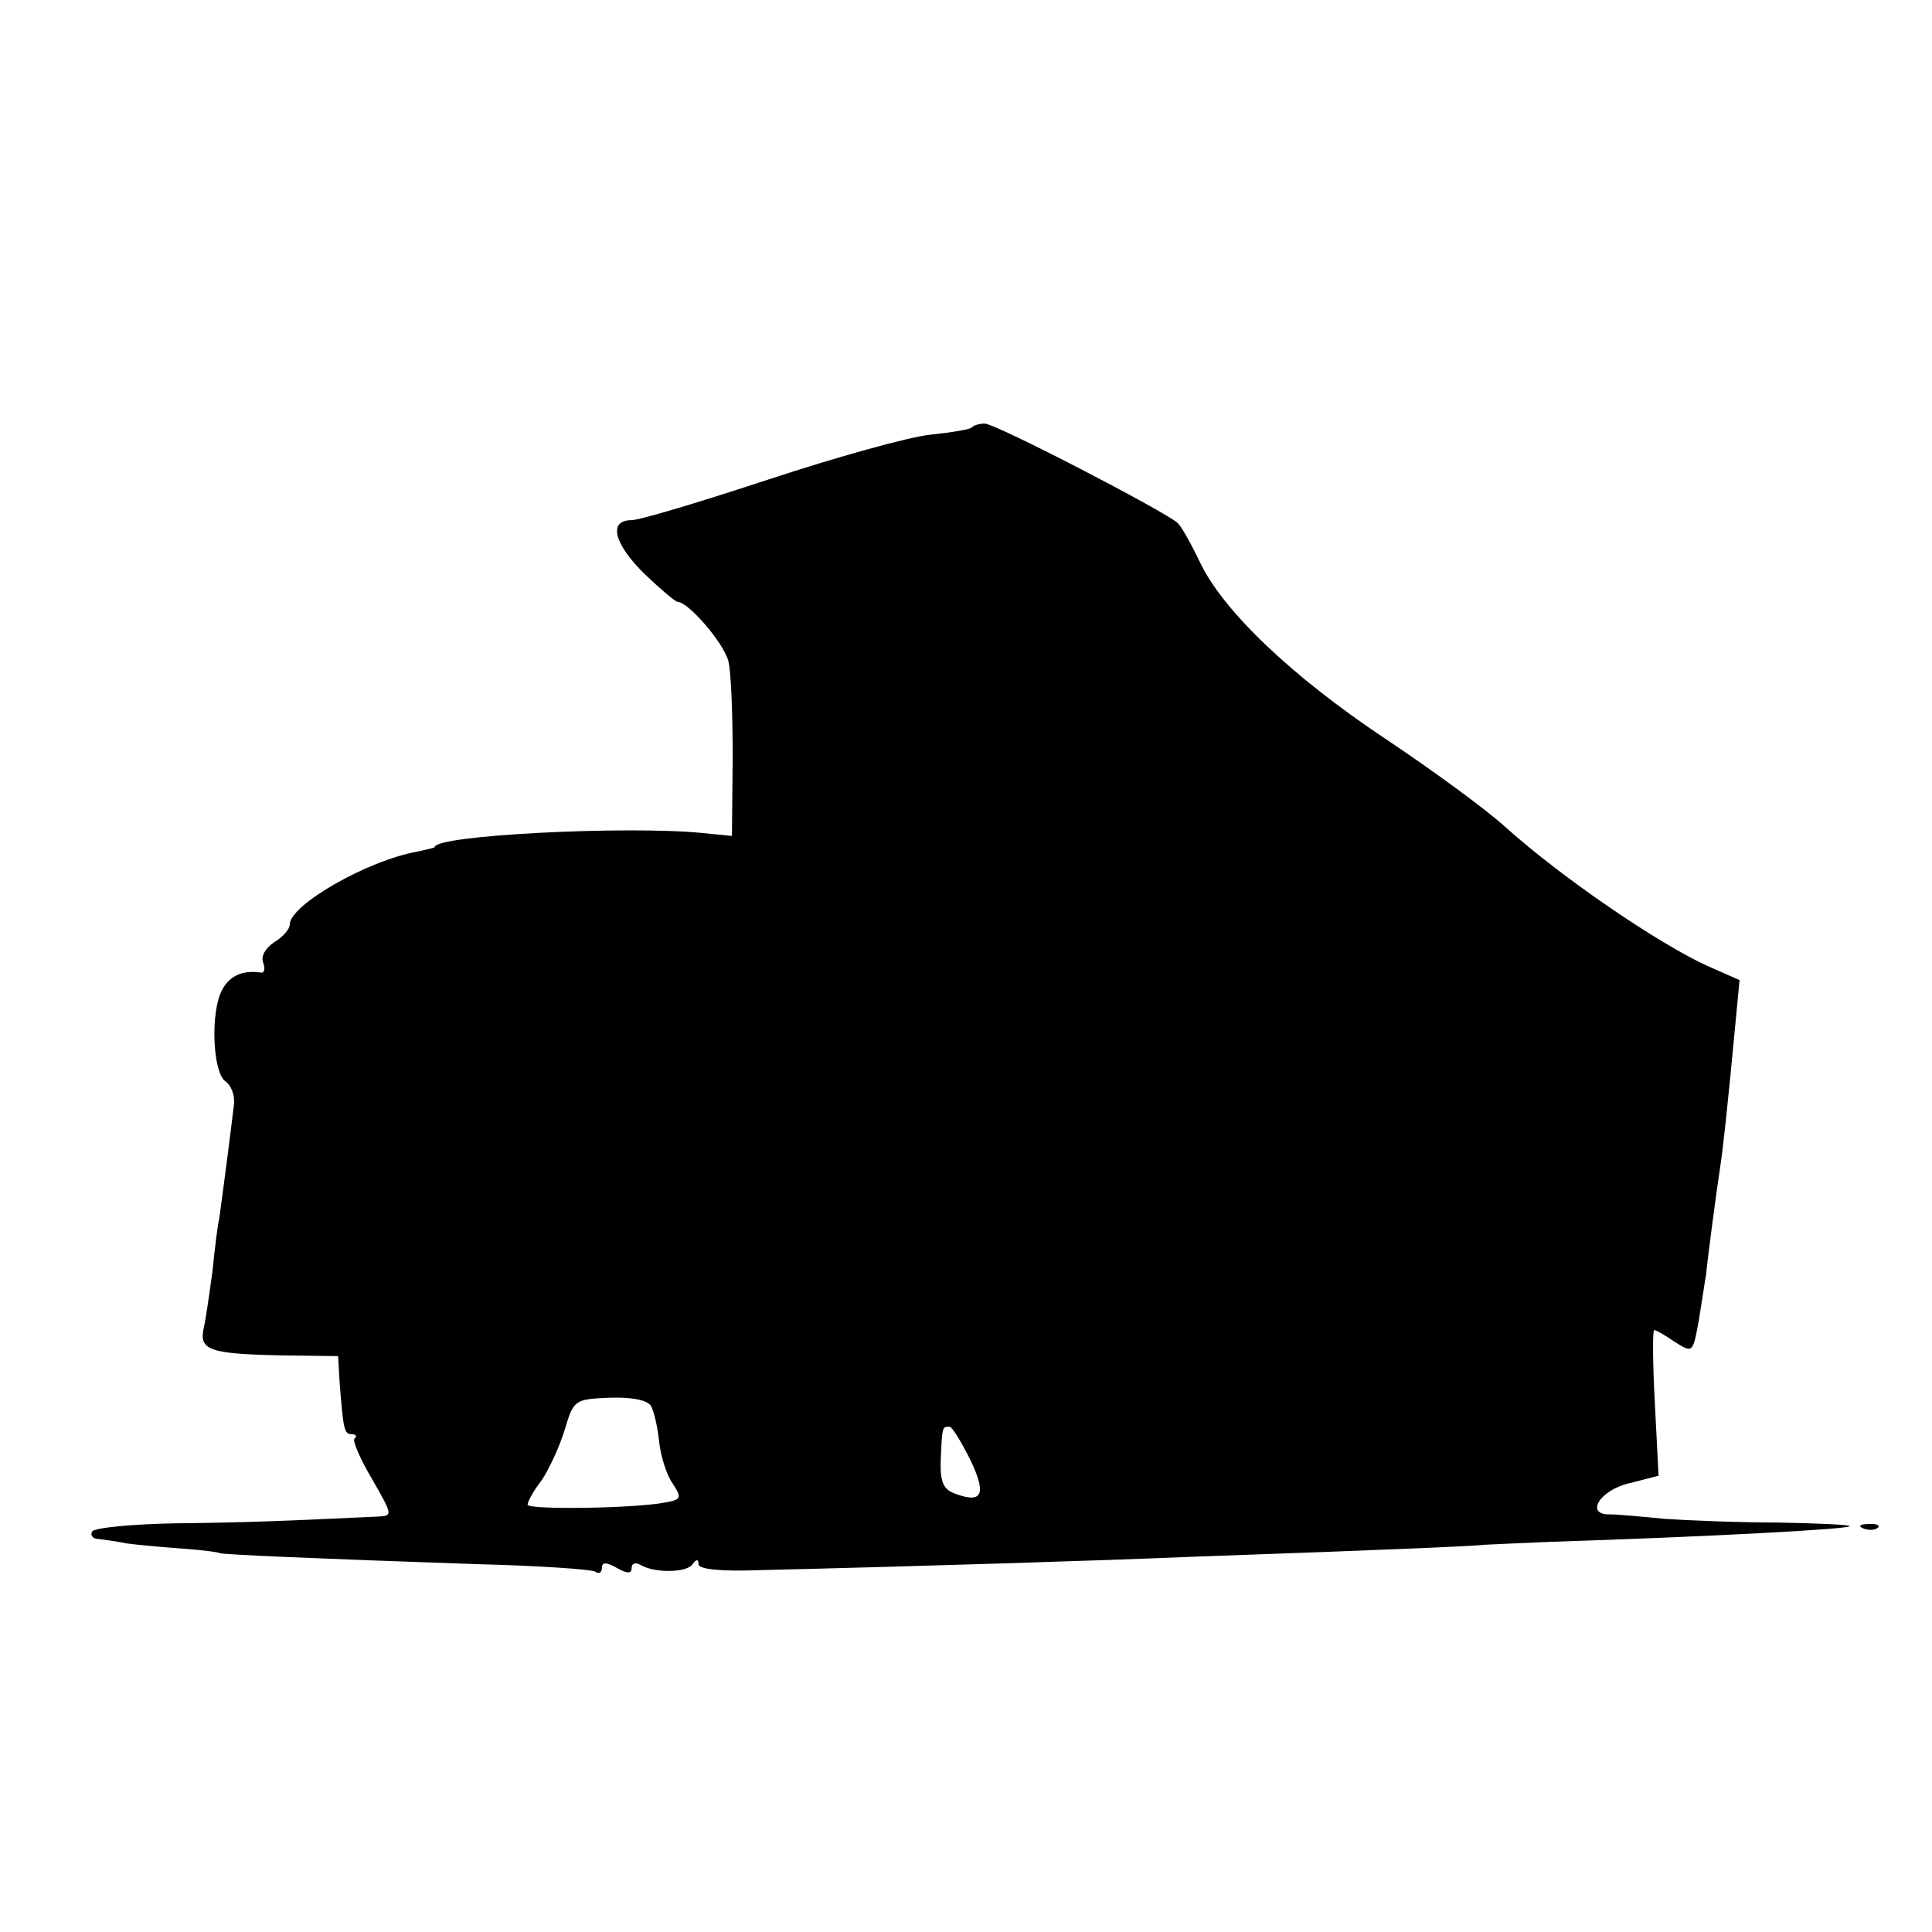 <?xml version="1.0" standalone="no"?>
<!DOCTYPE svg PUBLIC "-//W3C//DTD SVG 20010904//EN"
 "http://www.w3.org/TR/2001/REC-SVG-20010904/DTD/svg10.dtd">
<svg version="1.0" xmlns="http://www.w3.org/2000/svg"
 width="260pt" height="260pt" viewBox="0 0 260 260"
 preserveAspectRatio="xMidYMid meet">
<g transform="translate(0,260) scale(0.1,-0.1)"
fill="#000000" stroke="none">
<path d="M1308 2025 c-2 -3 -28 -7 -56 -10 -29 -3 -126 -30 -217 -60 -91 -30
-174 -55 -185 -55 -32 0 -24 -32 18 -73 21 -20 41 -37 44 -37 14 0 61 -54 68
-79 4 -14 6 -73 6 -131 l-1 -105 -40 4 c-102 10 -360 -3 -360 -19 0 -1 -10 -3
-23 -6 -68 -12 -172 -72 -172 -98 0 -6 -9 -17 -21 -24 -12 -8 -18 -19 -15 -27
3 -8 2 -14 -2 -14 -25 4 -43 -4 -53 -23 -16 -29 -13 -110 4 -123 8 -5 13 -19
12 -30 -2 -18 -15 -120 -20 -155 -2 -8 -6 -40 -9 -70 -4 -30 -9 -65 -12 -78
-6 -29 8 -34 104 -36 l77 -1 2 -35 c5 -63 6 -70 16 -70 6 0 8 -3 4 -6 -3 -3 8
-28 24 -55 28 -49 28 -49 6 -50 -128 -6 -177 -8 -270 -9 -59 -1 -110 -6 -113
-11 -3 -5 1 -10 8 -10 7 -1 24 -3 38 -6 14 -2 48 -5 75 -7 28 -2 50 -5 50 -6
0 -2 143 -8 348 -15 82 -2 153 -7 158 -10 5 -4 9 -1 9 5 0 8 6 8 20 0 14 -8
20 -8 20 0 0 6 5 8 12 4 18 -11 62 -11 70 1 5 7 8 7 8 0 0 -7 31 -10 83 -8
210 5 464 13 582 18 286 10 390 15 390 16 0 0 41 2 90 4 216 7 400 17 404 21
2 2 -40 4 -95 5 -54 0 -124 3 -154 5 -30 3 -63 6 -73 6 -35 -1 -14 33 26 42
l39 10 -5 98 c-3 54 -3 98 -1 98 3 0 15 -7 28 -16 24 -15 24 -15 32 28 4 24 8
52 10 63 2 22 13 105 19 145 4 26 10 82 20 188 l6 63 -43 19 c-66 30 -195 118
-271 186 -26 24 -100 78 -163 120 -126 84 -218 172 -249 237 -11 23 -24 47
-30 53 -14 14 -245 134 -260 134 -6 0 -14 -2 -17 -5z m-432 -1317 c4 -7 9 -28
11 -48 2 -19 10 -45 18 -56 13 -20 12 -22 -10 -26 -40 -8 -185 -10 -185 -3 0
4 8 19 19 33 10 15 24 45 31 68 12 40 13 41 60 43 30 1 51 -3 56 -11z m430
-73 c22 -46 16 -59 -21 -45 -16 6 -20 16 -19 46 2 45 2 44 12 44 4 -1 16 -21
28 -45z"/>
<path d="M2508 543 c7 -3 16 -2 19 1 4 3 -2 6 -13 5 -11 0 -14 -3 -6 -6z"/>
</g>
</svg>
